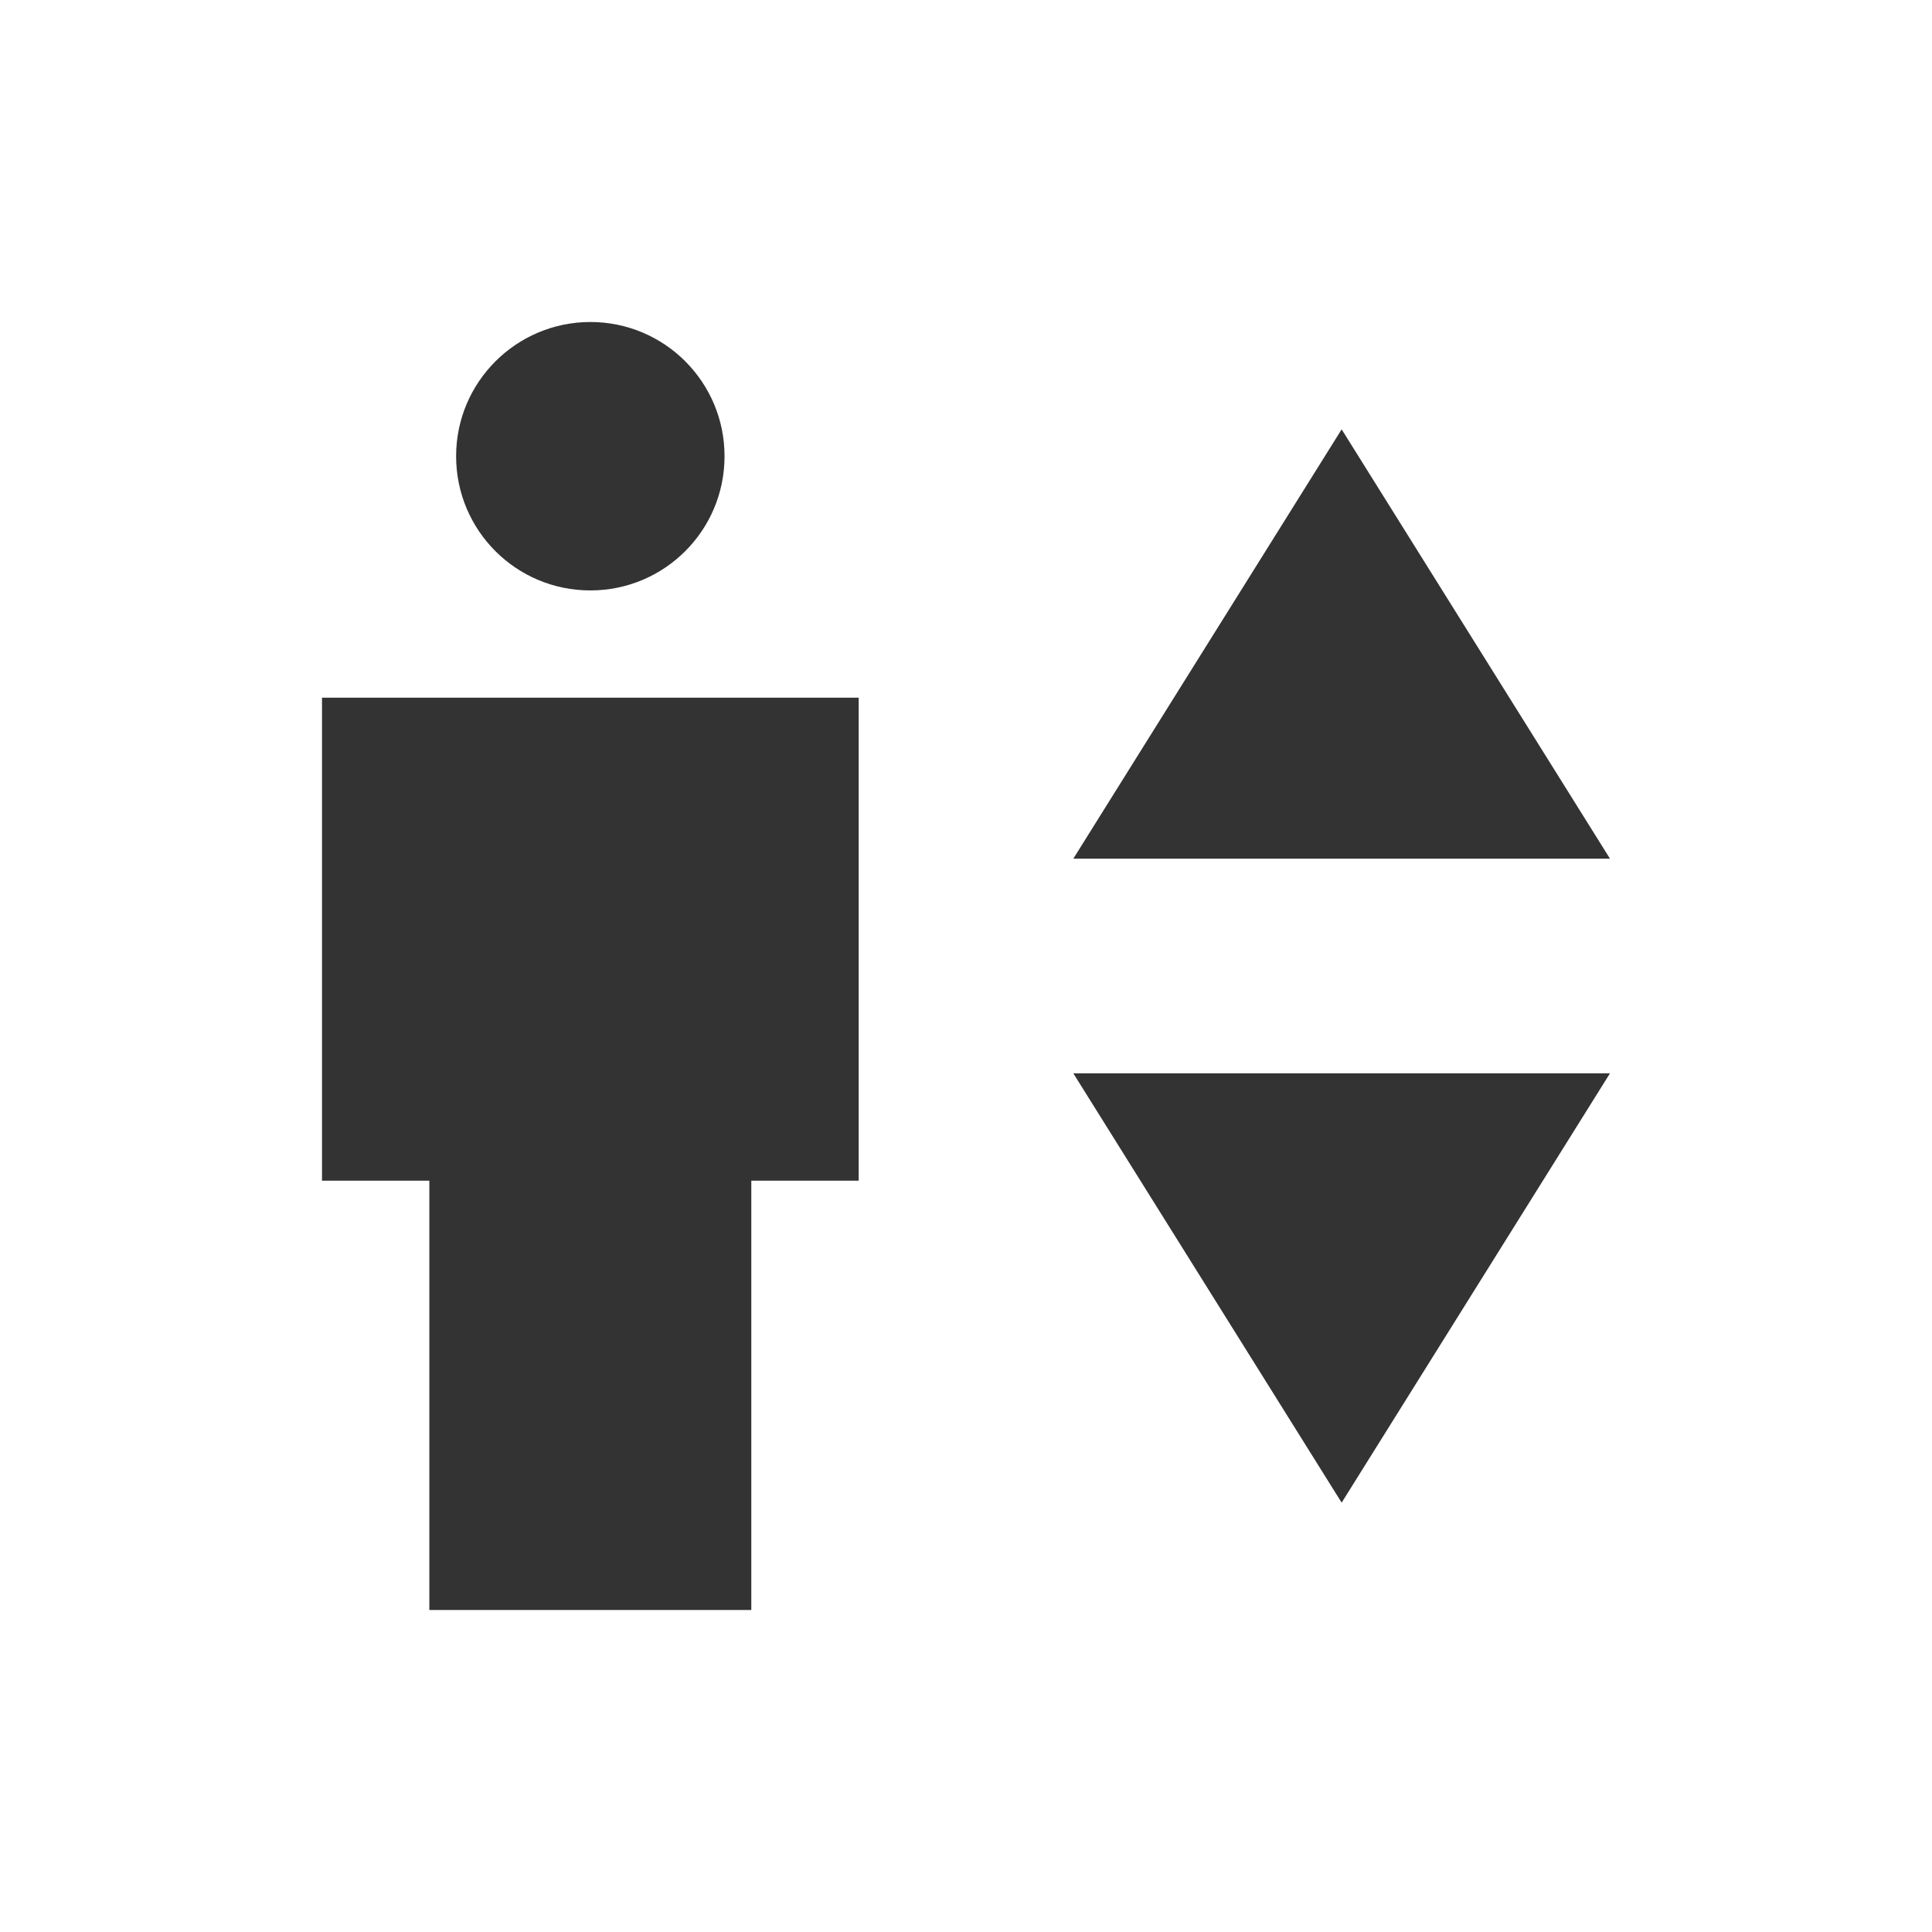 <svg width="48" height="48" viewBox="0 0 48 48" fill="none" xmlns="http://www.w3.org/2000/svg">
<rect x="0" y="0" width="48" height="48" fill="#333333" stroke="none"/>
<g clip-path="url(#clip0_182_1609)">
<path d="M48 0H0V48H48V0ZM14.667 8C16.508 8 18.001 9.491 18.001 11.334C18.001 13.178 16.51 14.669 14.667 14.669C12.823 14.669 11.332 13.178 11.332 11.334C11.332 9.493 12.826 8.002 14.667 8ZM21.334 29.334H18.666V40H10.667V29.334H8V17.334H21.334V29.334ZM33.333 37.333L26.666 26.666H40L33.333 37.333ZM26.666 21.334L33.333 10.667L40 21.334H26.668H26.666Z" fill="white"/>
</g>
<defs>
<clipPath id="clip0_182_1609">
<rect width="48" height="48" fill="white"/>
</clipPath>
</defs>
</svg>
